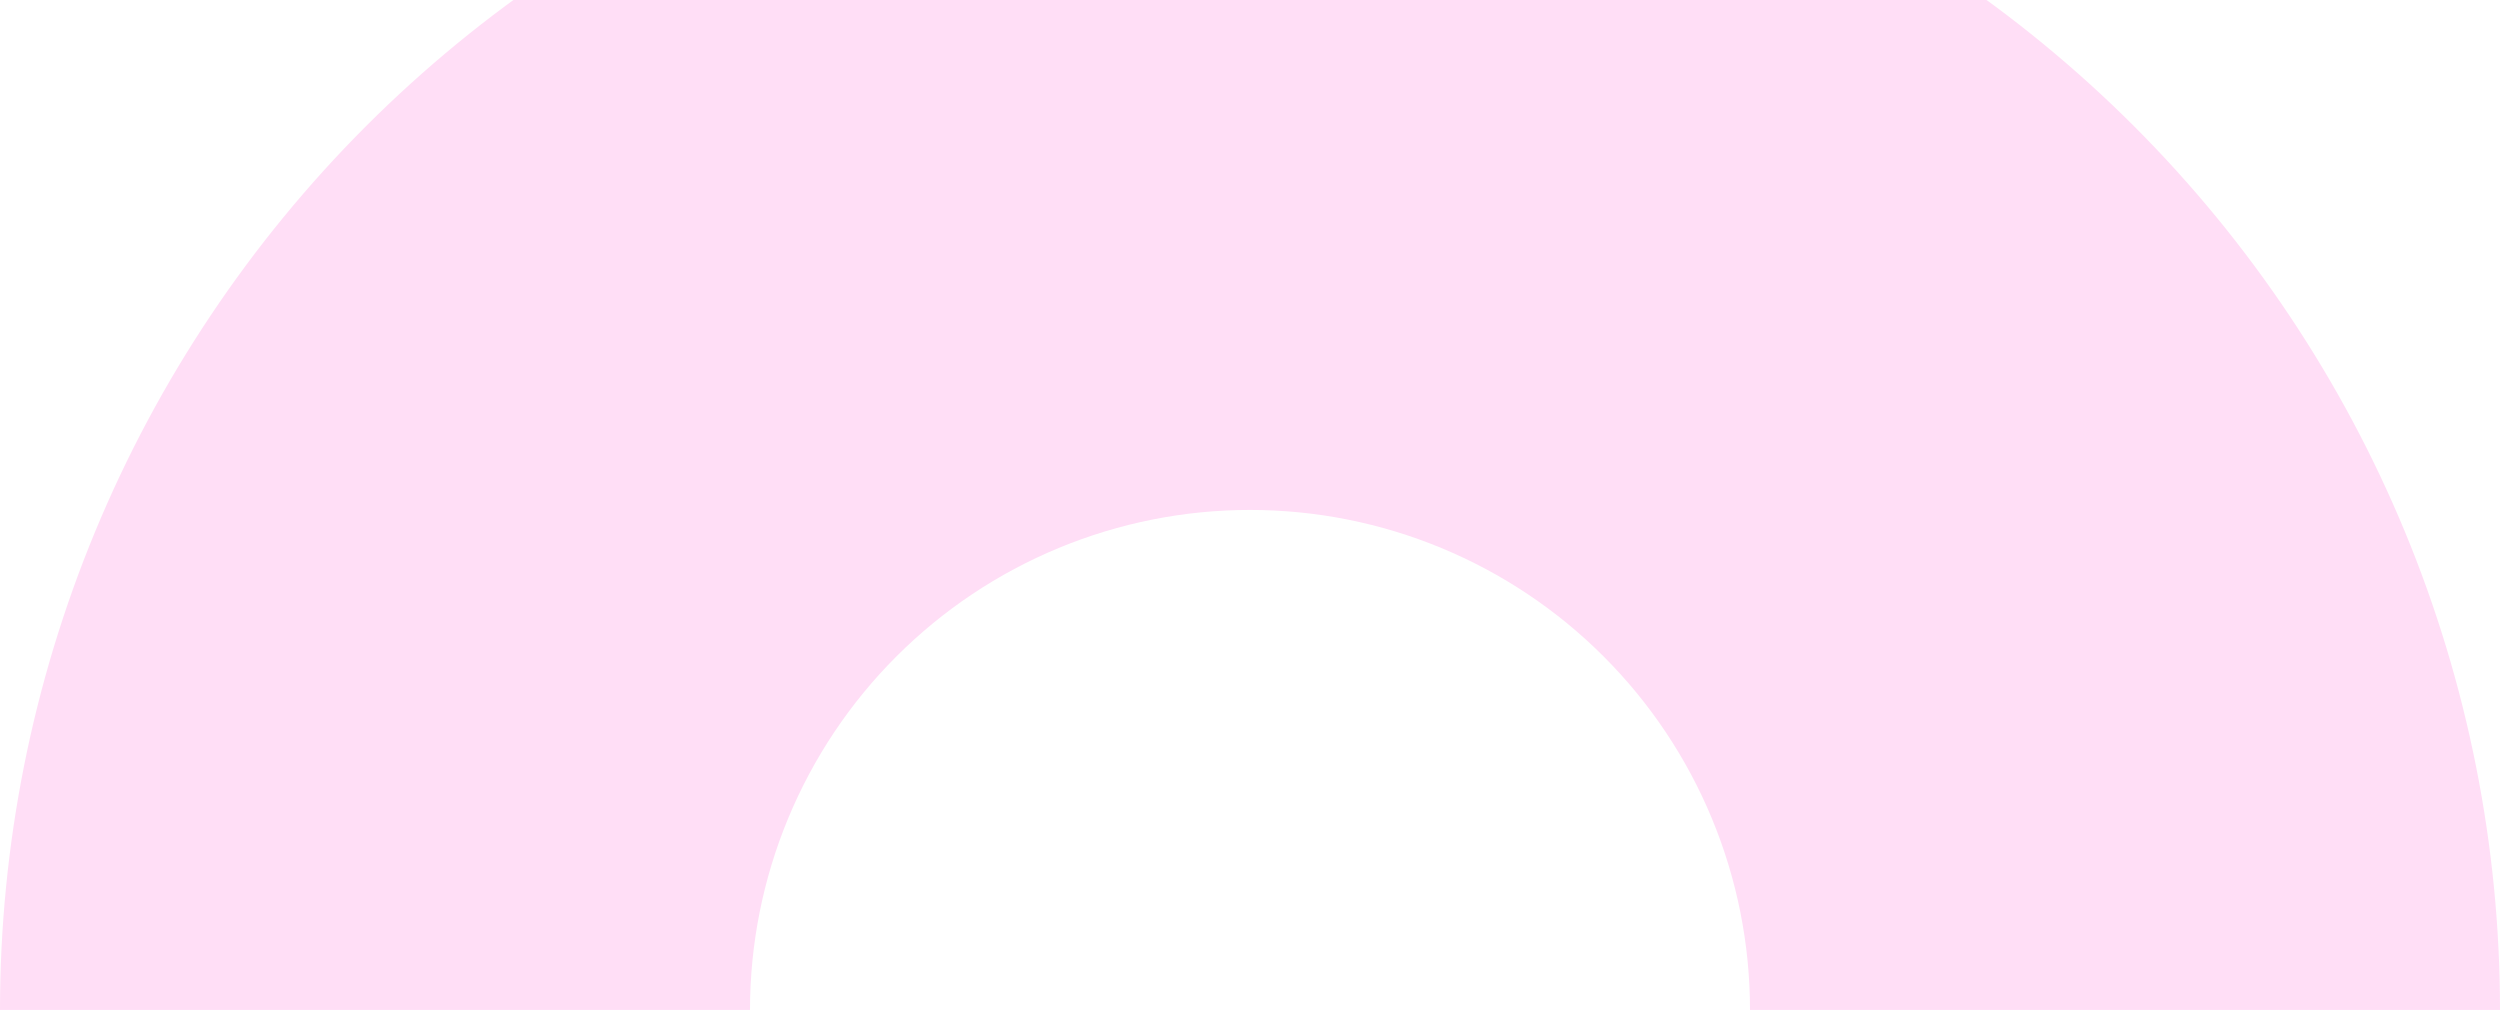 <svg width="302" height="122" viewBox="0 0 302 122" fill="none" xmlns="http://www.w3.org/2000/svg">
<path d="M302 122C302 102.17 298.094 82.535 290.506 64.215C282.917 45.895 271.795 29.248 257.773 15.227C243.751 1.205 227.105 -9.917 208.785 -17.506C190.465 -25.094 170.83 -29 151 -29C131.17 -29 111.535 -25.094 93.215 -17.506C74.895 -9.917 58.248 1.205 44.227 15.227C30.205 29.248 19.083 45.895 11.494 64.215C3.906 82.535 -1.73356e-06 102.17 0 122L90.6 122C90.6 114.068 92.162 106.214 95.198 98.886C98.233 91.558 102.682 84.899 108.291 79.291C113.899 73.682 120.558 69.233 127.886 66.198C135.214 63.162 143.068 61.6 151 61.6C158.932 61.6 166.786 63.162 174.114 66.198C181.442 69.233 188.101 73.682 193.709 79.291C199.318 84.899 203.767 91.558 206.802 98.886C209.838 106.214 211.4 114.068 211.4 122H302Z" fill="#FFDEF6"/>
</svg>

